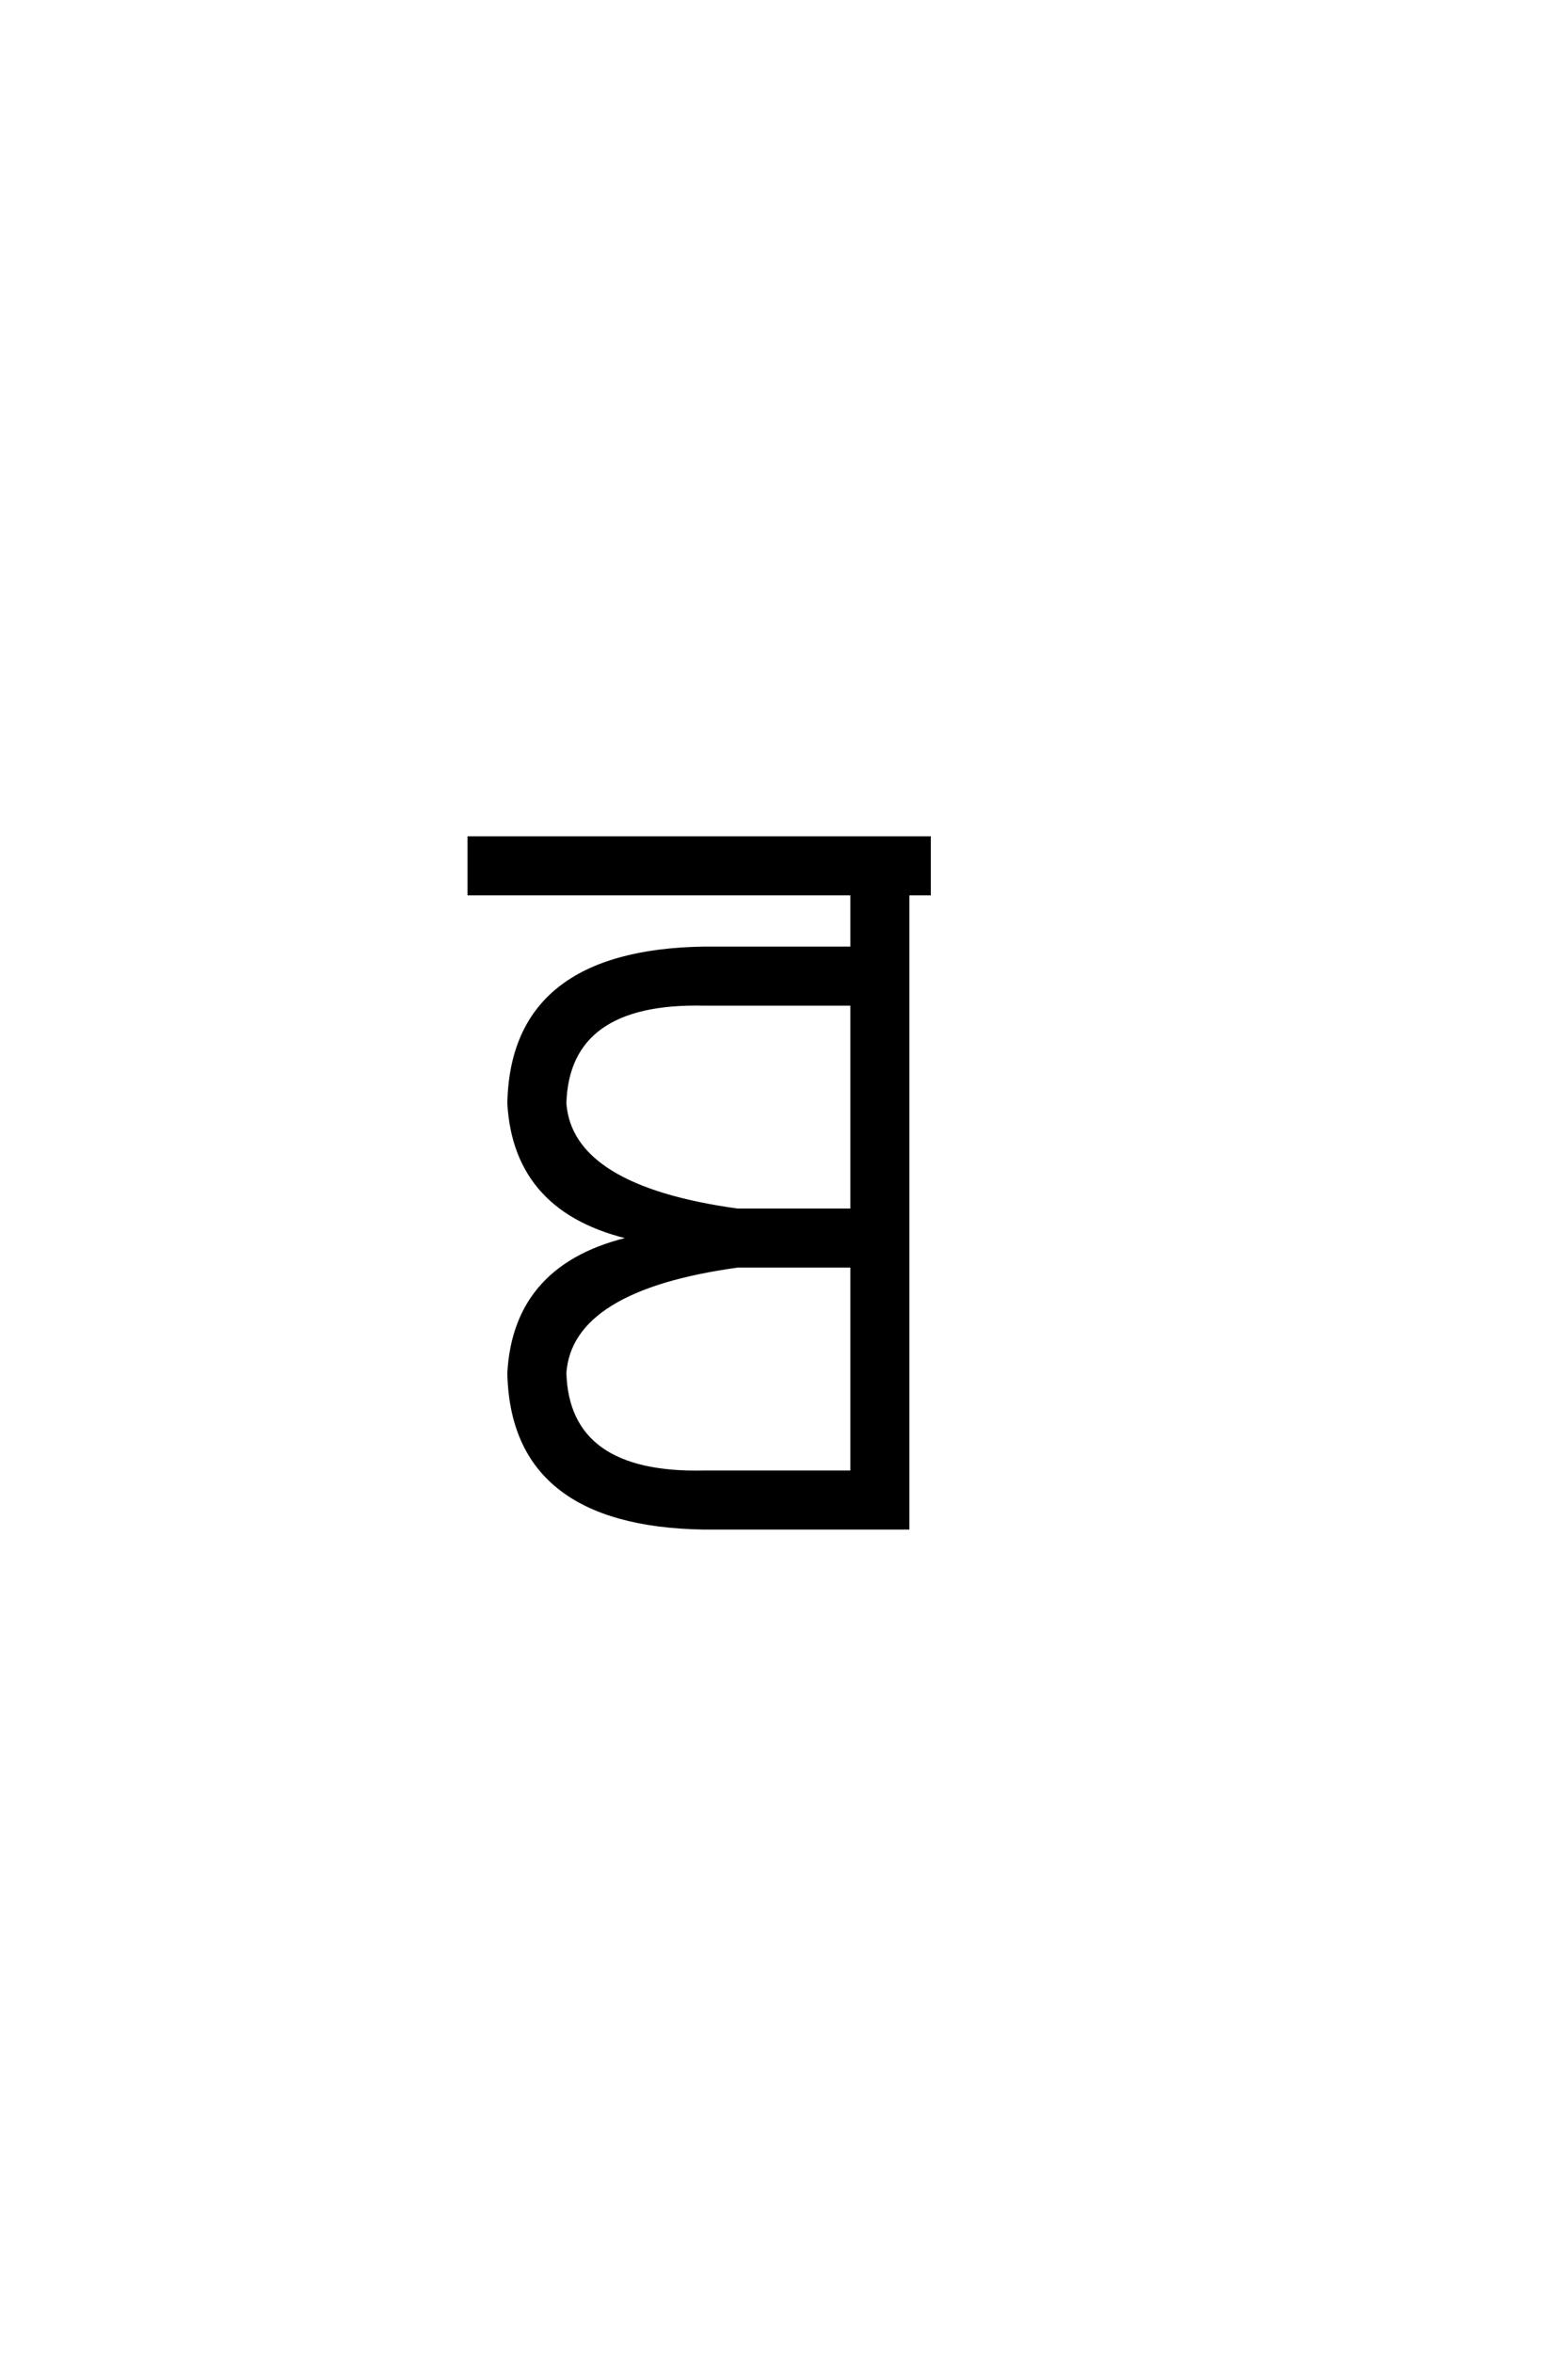 <?xml version="1.0" encoding="UTF-8"?>
<!DOCTYPE svg PUBLIC "-//W3C//DTD SVG 1.0//EN" "http://www.w3.org/TR/2001/REC-SVG-20010904/DTD/svg10.dtd">

<svg xmlns="http://www.w3.org/2000/svg" version="1.0" width="40" height="60">

  <g transform="scale(0.1 -0.1) translate(110.0 -370.0)">
    <path d="M69.531 -19.531
Q20.703 -18.75 19.922 19.922
Q21.484 47.656 51.562 54.297
Q21.484 60.938 19.922 88.672
Q20.703 127.344 69.531 128.125
L107.422 128.125
L107.422 142.188
L9.766 142.188
L9.766 156.25
L126.953 156.25
L126.953 142.188
L121.484 142.188
L121.484 -19.531
L107.422 -19.531
L69.531 -19.531
L69.531 -19.531
M69.531 -5.469
L107.422 -5.469
L107.422 47.266
L78.125 47.266
Q35.547 41.406 33.984 19.922
Q34.766 -6.25 69.531 -5.469
Q34.766 -6.25 69.531 -5.469
M78.125 61.328
L107.422 61.328
L107.422 114.062
L69.531 114.062
Q34.766 114.844 33.984 88.672
Q35.547 67.188 78.125 61.328
" style="fill: #000000; stroke: #000000"/>
  </g>
</svg>

